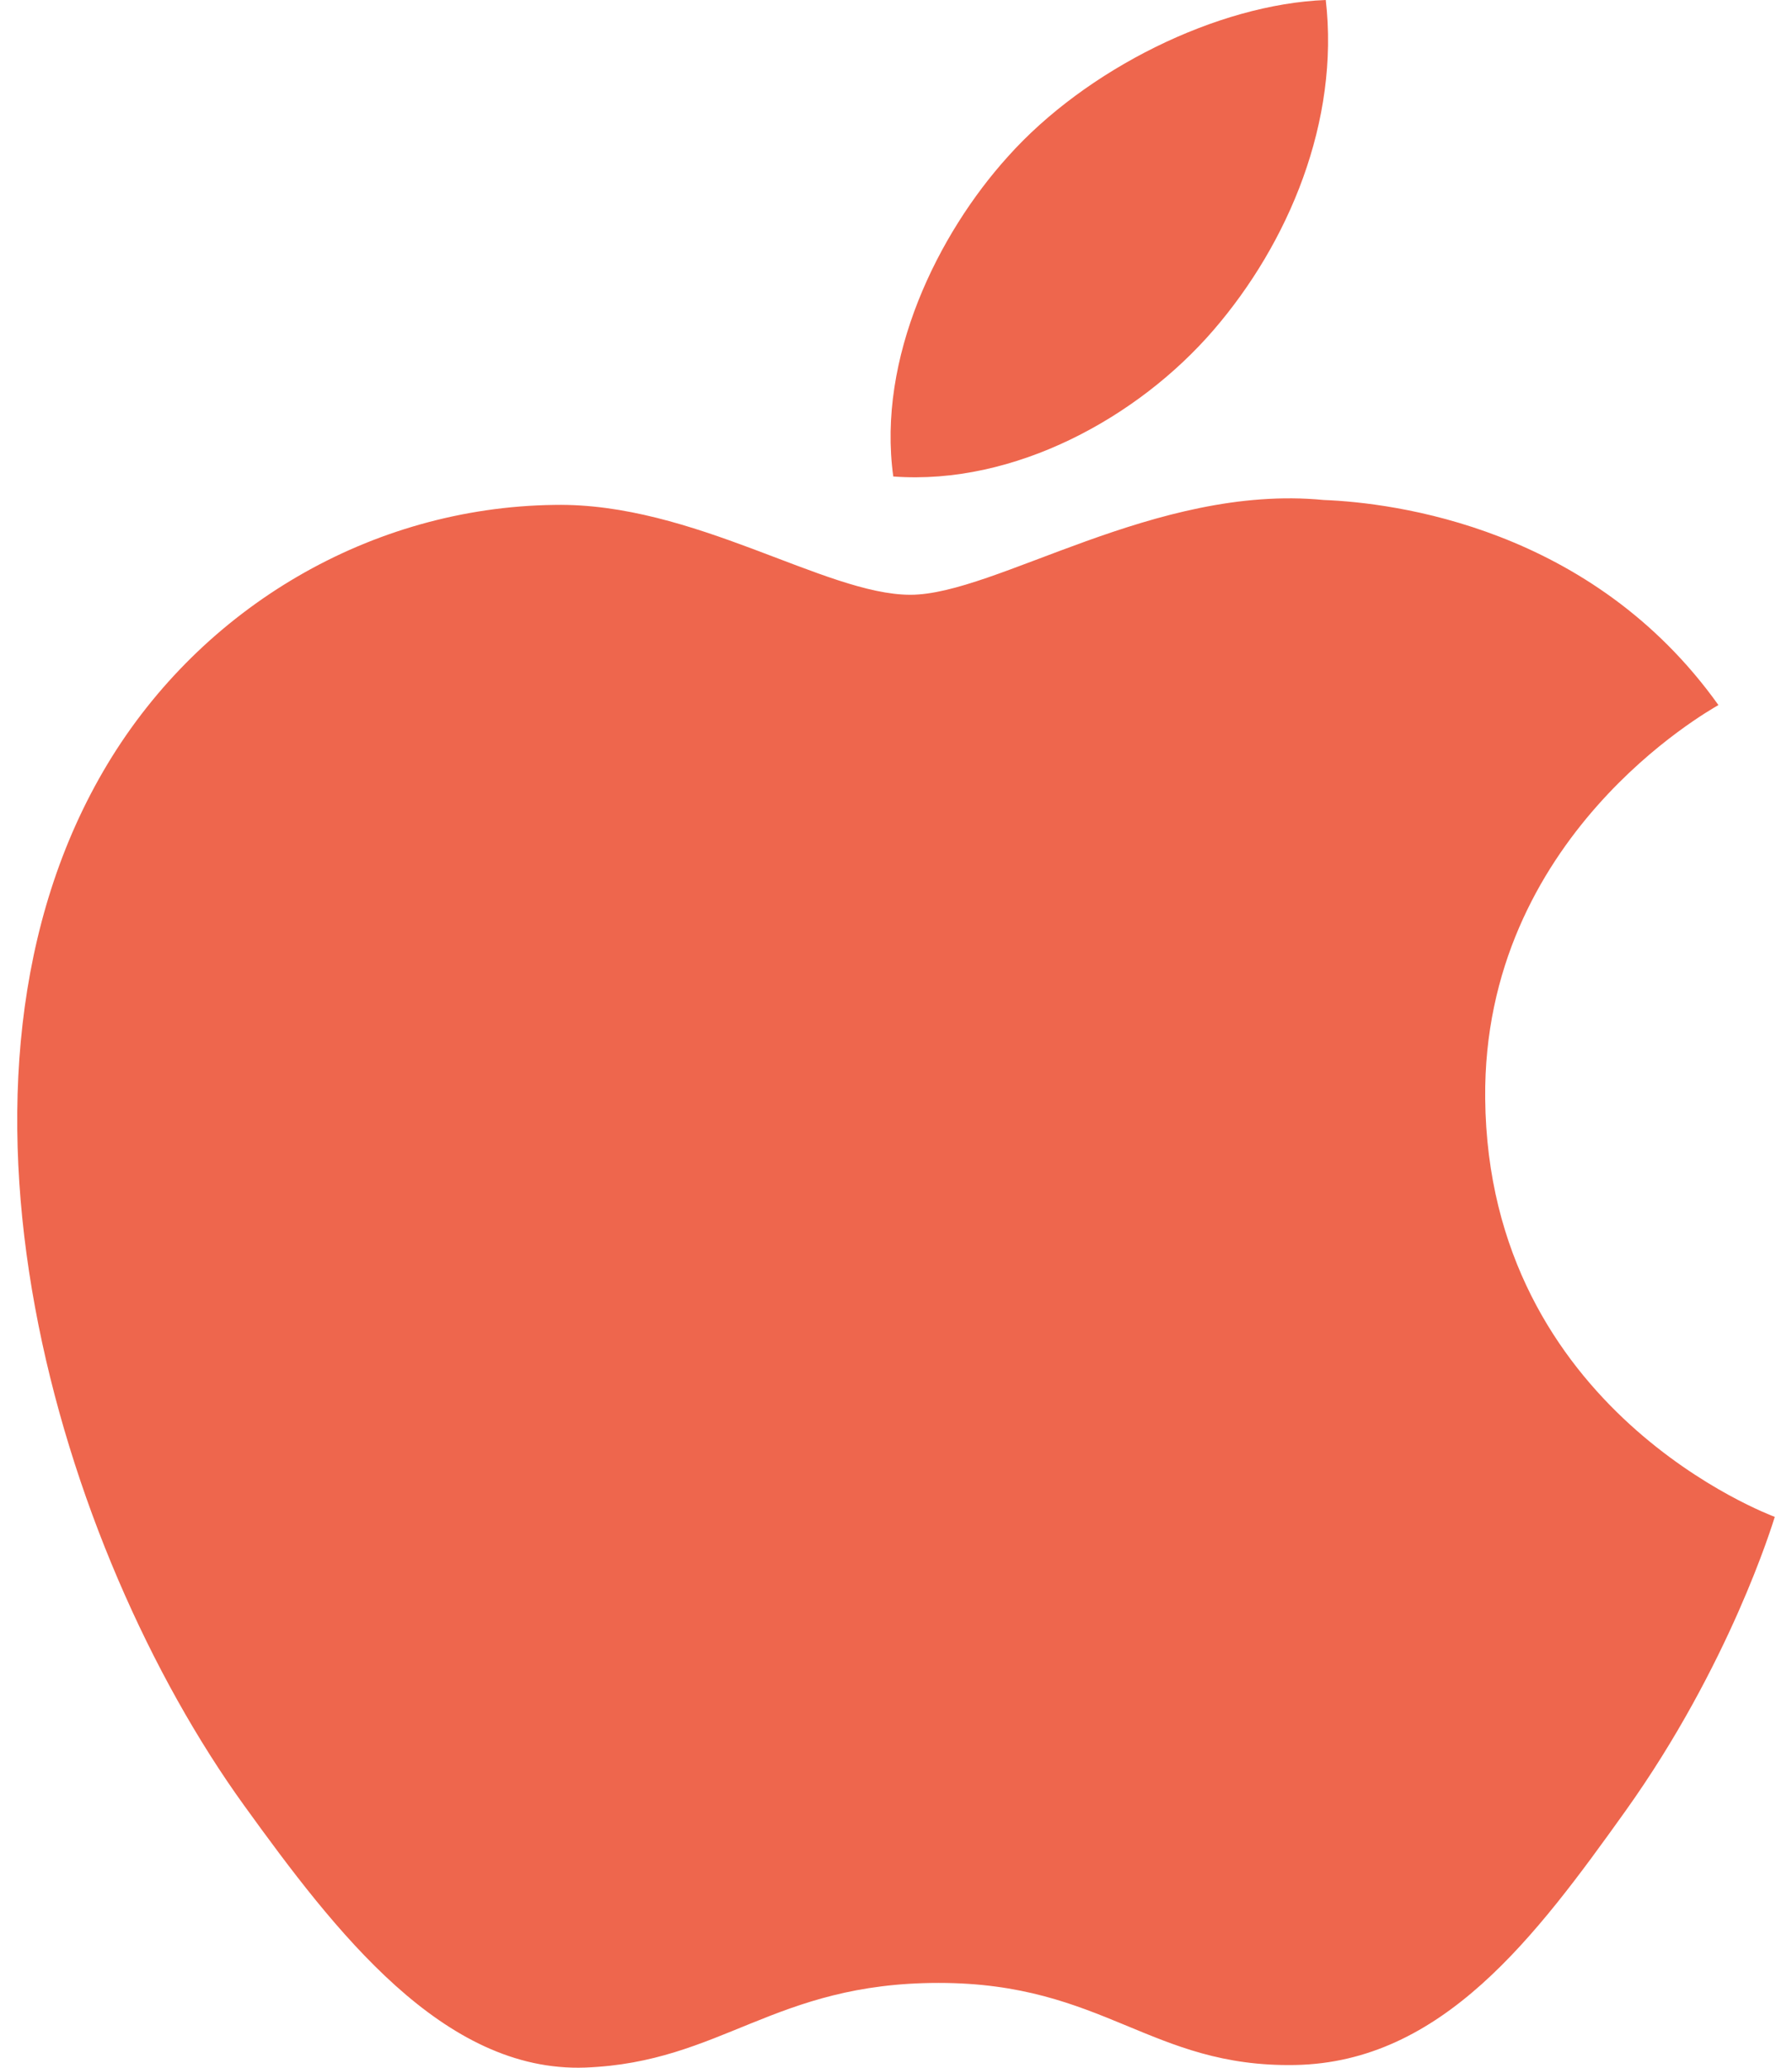 <svg width="52" height="60" viewBox="0 0 52 60" fill="none" xmlns="http://www.w3.org/2000/svg">
<path fill-rule="evenodd" clip-rule="evenodd" d="M35.213 9.579C37.4 7.044 38.874 3.513 38.471 0C35.319 0.12 31.506 2.013 29.246 4.545C27.216 6.792 25.445 10.383 25.921 13.827C29.437 14.088 33.025 12.117 35.213 9.579ZM43.097 31.875C43.185 40.956 51.409 43.977 51.5 44.016C51.433 44.229 50.187 48.32 47.168 52.55C44.556 56.204 41.847 59.843 37.579 59.921C33.386 59.996 32.036 57.539 27.24 57.539C22.447 57.539 20.949 59.843 16.981 59.996C12.861 60.143 9.721 56.042 7.091 52.4C1.71 44.952 -2.401 31.35 3.12 22.17C5.863 17.613 10.762 14.723 16.083 14.651C20.127 14.576 23.946 17.259 26.418 17.259C28.891 17.259 33.532 14.034 38.41 14.508C40.452 14.589 46.185 15.297 49.865 20.459C49.568 20.637 43.024 24.285 43.097 31.875Z" fill="#EE664D"/>
</svg>
